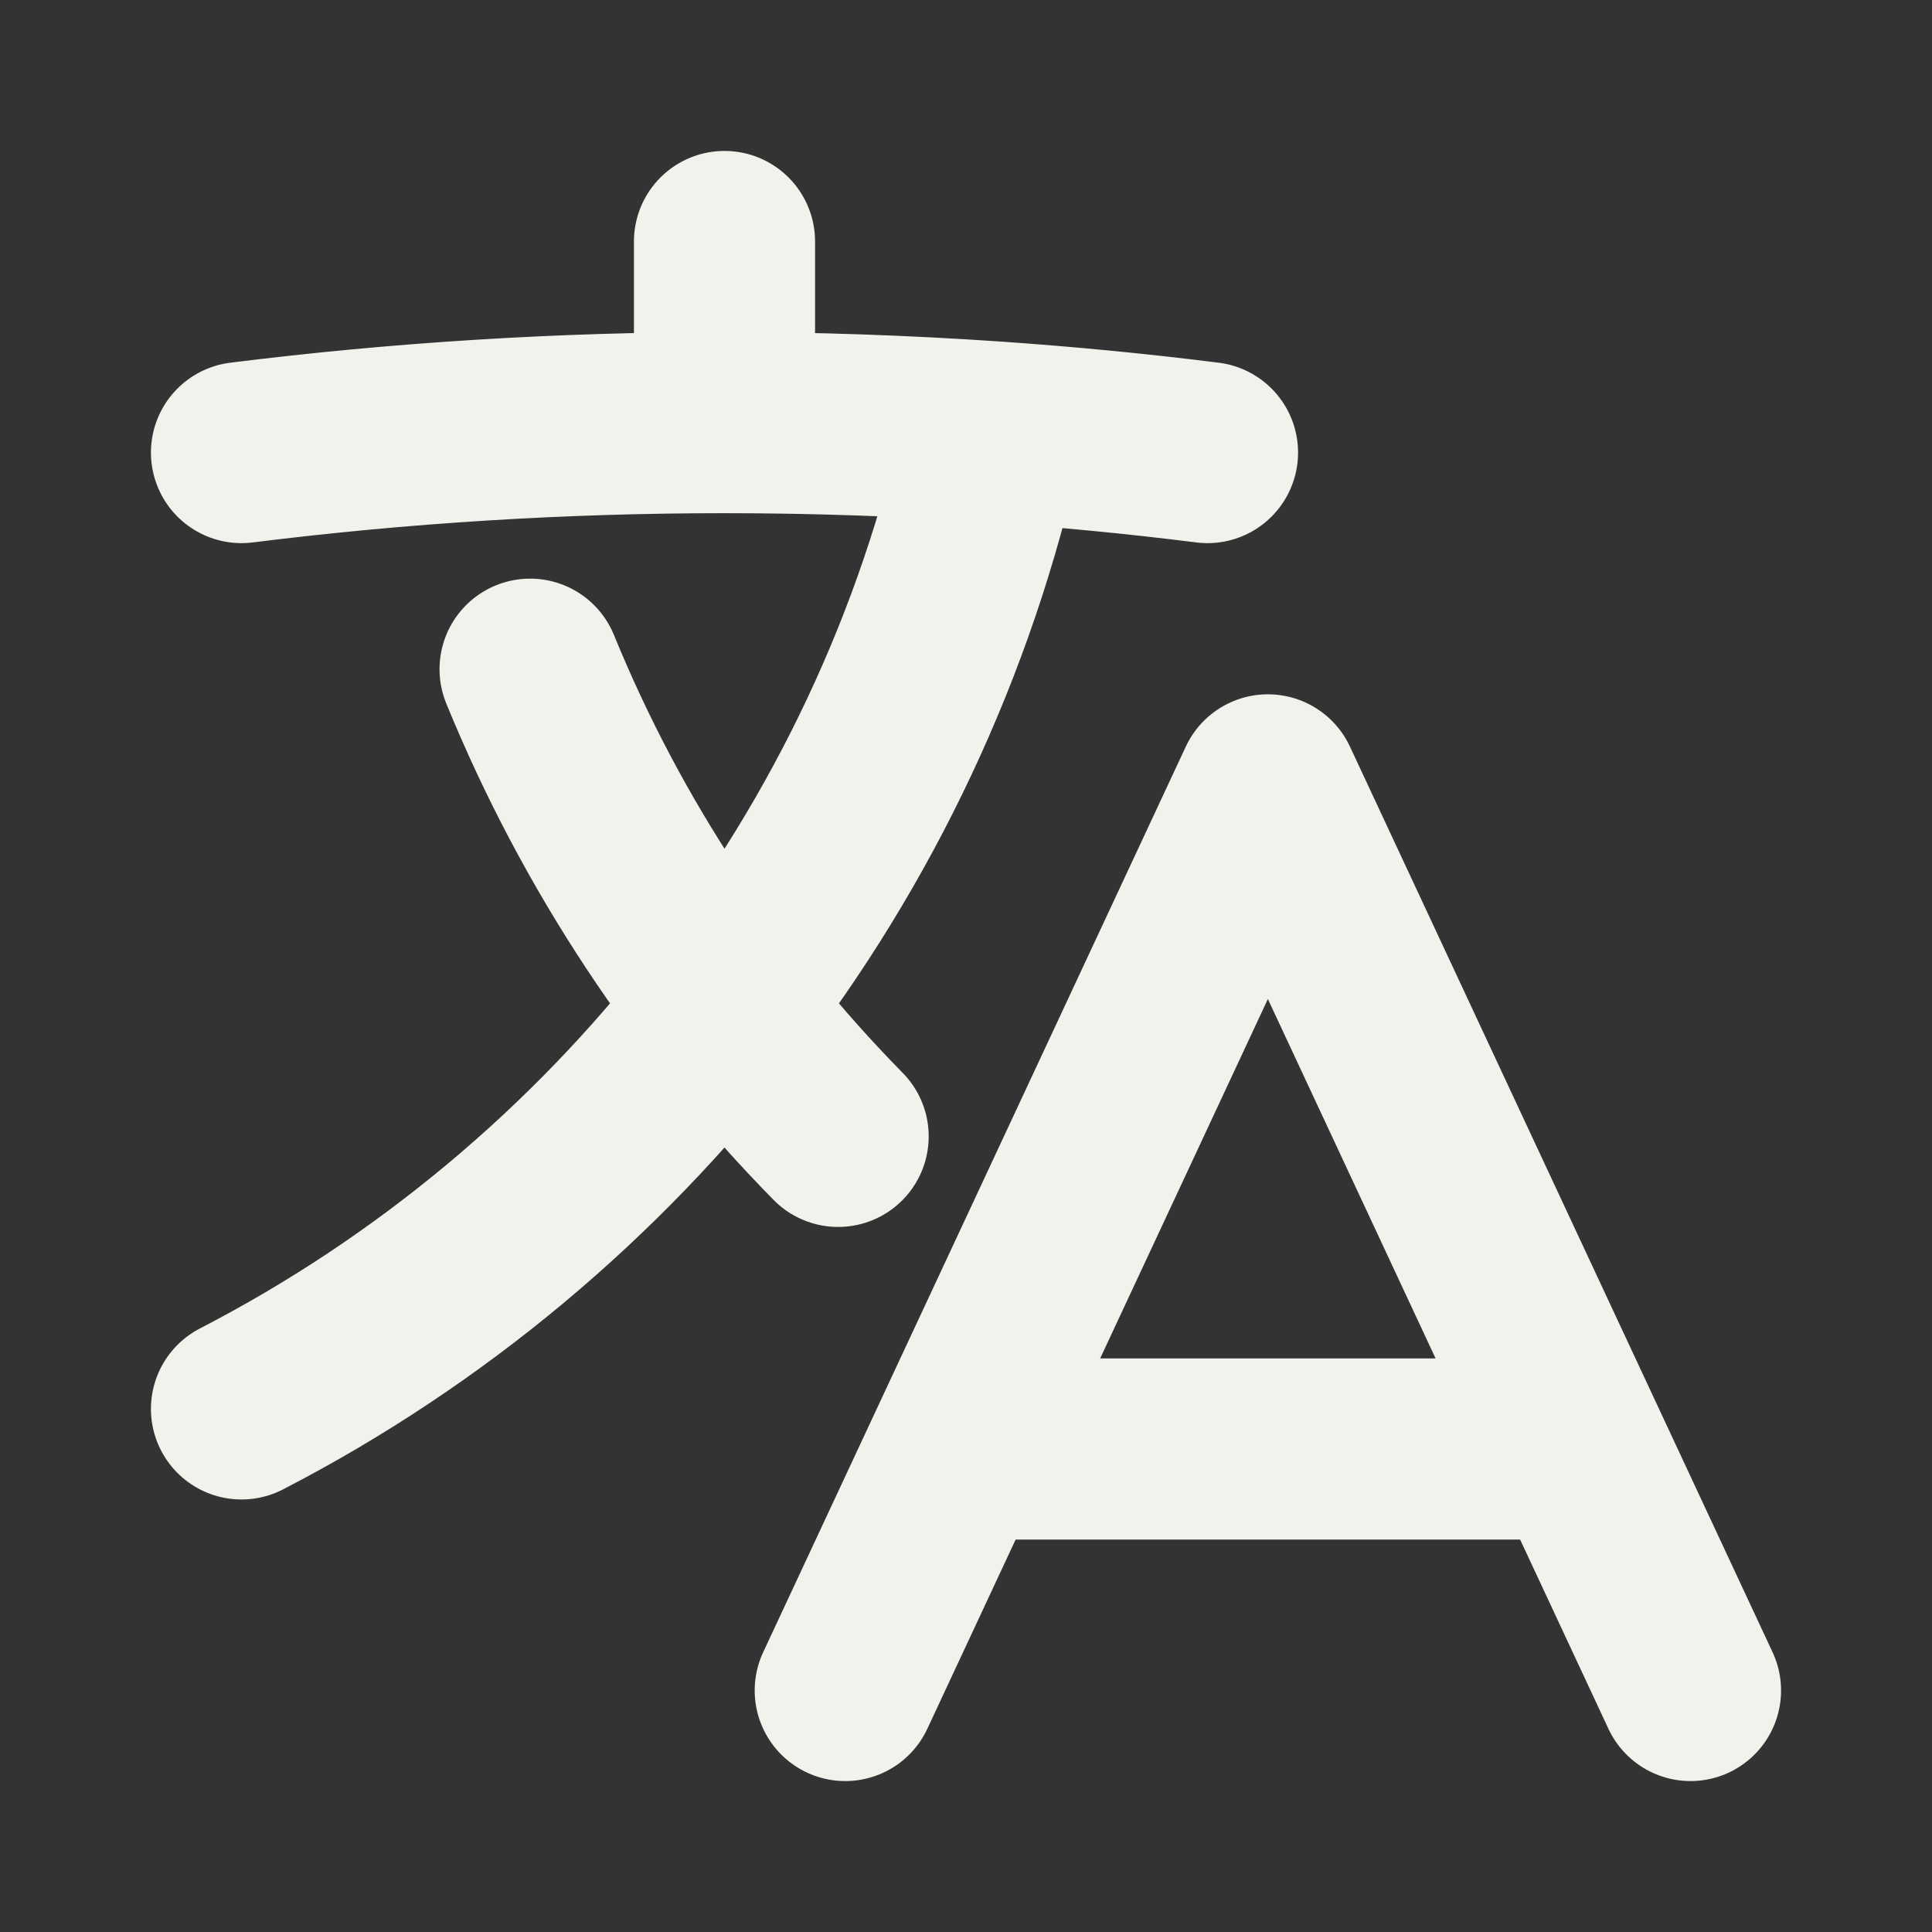 <svg width="16" height="16" viewBox="0 0 16 16" fill="none" xmlns="http://www.w3.org/2000/svg">
<rect x="0" y="0" width="16" height="16" fill="#333333" stroke="none"/>
<path d="M7 14L10.5 6.5L14 14M8 12H13M2 3.748C3.31 3.584 4.645 3.5 6 3.5M6 3.5C6.747 3.5 7.488 3.526 8.223 3.576M6 3.5V2M8.223 3.576C7.451 7.105 5.126 10.053 2 11.668M8.223 3.576C8.82 3.617 9.412 3.674 10 3.748M6.941 9.411C5.857 8.308 4.985 6.997 4.39 5.542" stroke="#F2F2ED" stroke-width="1.5" stroke-linecap="round" stroke-linejoin="round"/>
</svg>
